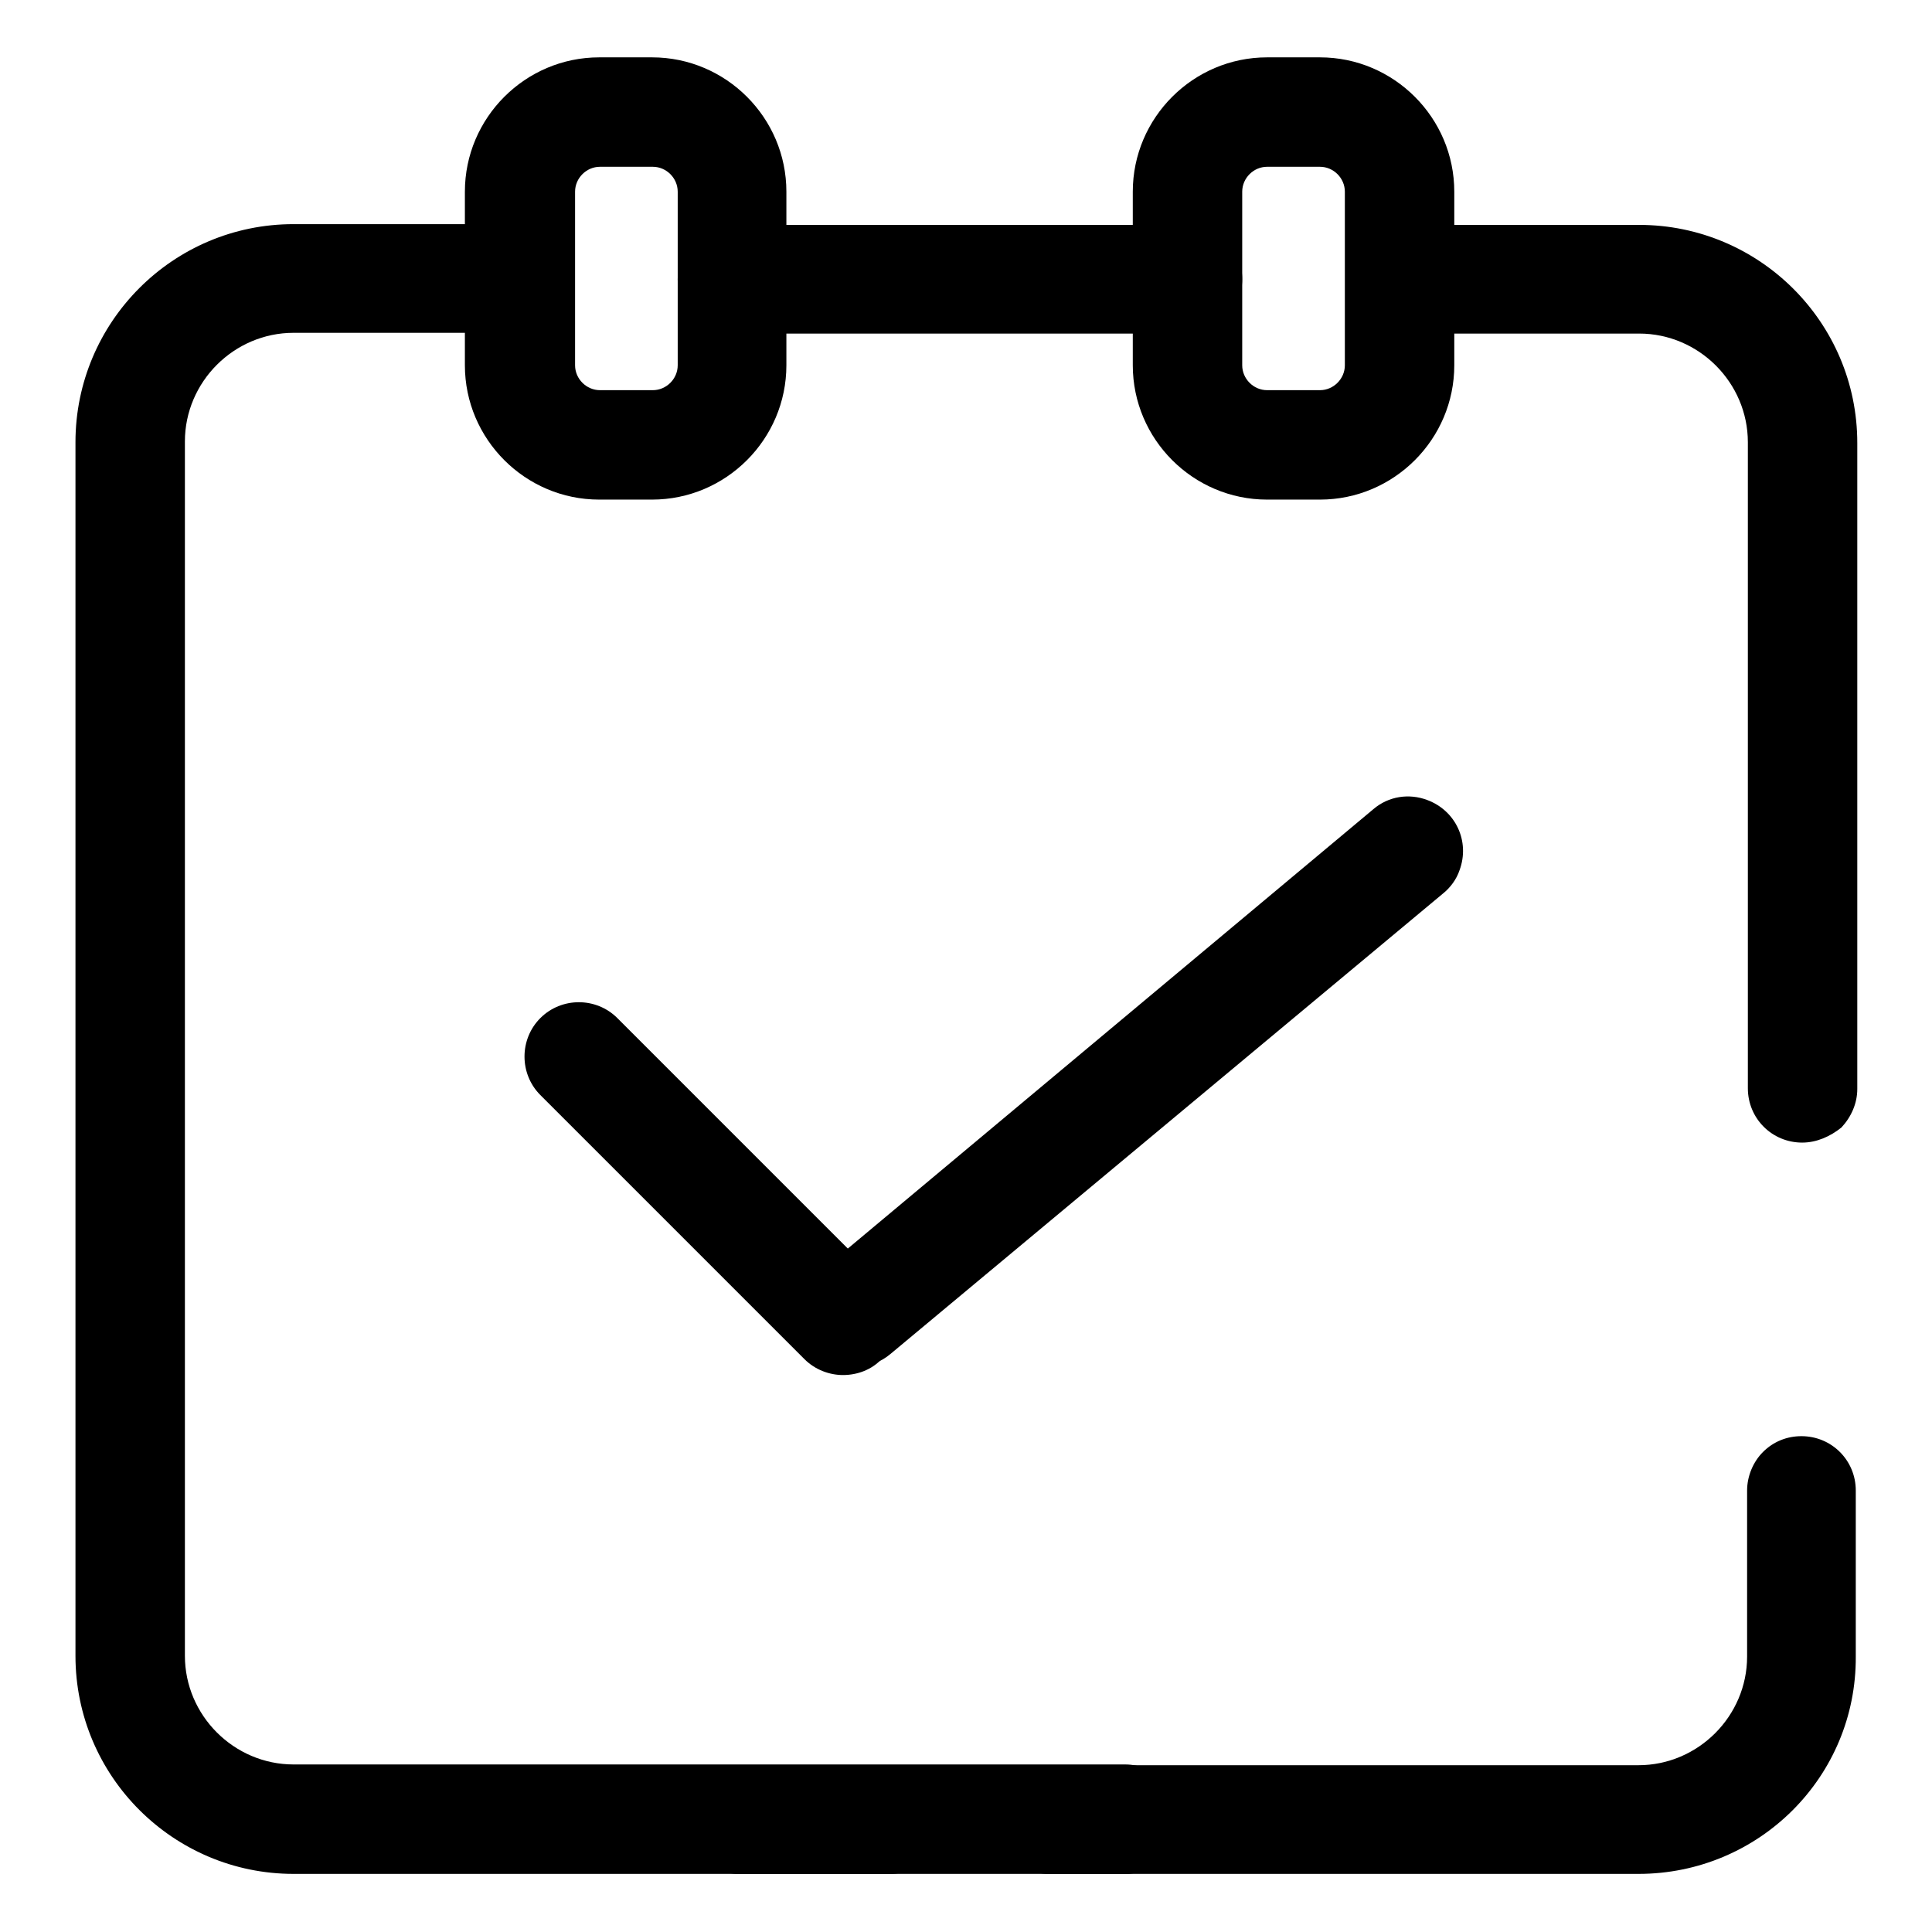 <?xml version="1.0" encoding="utf-8"?>
<!-- Svg Vector Icons : http://www.onlinewebfonts.com/icon -->
<!DOCTYPE svg PUBLIC "-//W3C//DTD SVG 1.1//EN" "http://www.w3.org/Graphics/SVG/1.1/DTD/svg11.dtd">
<svg version="1.1" xmlns="http://www.w3.org/2000/svg" xmlns:xlink="http://www.w3.org/1999/xlink" x="0px" y="0px" viewBox="0 0 256 256" enable-background="new 0 0 256 256" xml:space="preserve">
<g> <path fill="#000000" d="M174.9,66.2h-7c-9.8,0-17.8-8-17.8-17.8v-23c0-9.8,8-17.8,17.8-17.8h7c9.8,0,17.8,8,17.8,17.8v23 C192.7,58.2,184.7,66.2,174.9,66.2z M167.9,22.1c-1.8,0-3.3,1.5-3.3,3.3v23c0,1.8,1.5,3.3,3.3,3.3h7c1.8,0,3.3-1.5,3.3-3.3v-23 c0-1.8-1.5-3.3-3.3-3.3H167.9z M86.4,66.2h-7c-9.8,0-17.8-8-17.8-17.8v-23c0-9.8,8-17.8,17.8-17.8h7c9.8,0,17.8,8,17.8,17.8v23 C104.2,58.2,96.2,66.2,86.4,66.2z M79.5,22.1c-1.8,0-3.3,1.5-3.3,3.3v23c0,1.8,1.5,3.3,3.3,3.3h7c1.8,0,3.3-1.5,3.3-3.3v-23 c0-1.8-1.5-3.3-3.3-3.3H79.5z"/> <path fill="#000000" d="M149.1,248.3H38.9c-15.9,0-28.9-12.9-28.9-28.9V58.6c0-15.9,12.9-28.9,28.9-28.9h30c4,0,7.2,3.2,7.2,7.2 c0,4-3.2,7.2-7.2,7.2h-30c-7.9,0-14.4,6.5-14.4,14.4v160.9c0,7.9,6.5,14.4,14.4,14.4h110.2c1.9,0,3.8,0.8,5.1,2.1 c1.4,1.4,2.1,3.2,2.1,5.1c0,1.9-0.7,3.8-2.1,5.1C152.9,247.6,151,248.3,149.1,248.3L149.1,248.3z"/> <path fill="#000000" d="M117.9,248.3h-20c-4,0-7.2-3.2-7.2-7.2c0-4,3.2-7.2,7.2-7.2h20c4,0,7.2,3.2,7.2,7.2c0,0,0,0,0,0 C125.2,245.1,121.9,248.3,117.9,248.3C117.9,248.3,117.9,248.3,117.9,248.3z M217.1,248.3h-78.1c-4,0-7.2-3.2-7.2-7.2c0,0,0,0,0,0 c0-4,3.2-7.2,7.2-7.2c0,0,0,0,0,0h78.1c7.9,0,14.4-6.5,14.4-14.4v-22c0-1.9,0.8-3.8,2.1-5.1c1.4-1.4,3.2-2.1,5.1-2.1 c4,0,7.2,3.2,7.2,7.2c0,0,0,0,0,0v22C246,235.4,233.1,248.3,217.1,248.3L217.1,248.3z M238.8,151.4c-4,0-7.2-3.2-7.2-7.2 c0,0,0,0,0,0V58.6c0-7.9-6.5-14.4-14.4-14.4h-31.7c-1.9,0-3.8-0.8-5.1-2.1c-1.4-1.4-2.1-3.2-2.1-5.1c0-1.9,0.8-3.8,2.1-5.1 c1.4-1.4,3.2-2.1,5.1-2.1h31.7c15.9,0,28.9,12.9,28.9,28.9v85.6c0,1.9-0.8,3.7-2.1,5.1C242.5,150.6,240.7,151.4,238.8,151.4z  M157.3,44.2H97c-1.9,0-3.8-0.8-5.1-2.1c-1.4-1.4-2.1-3.2-2.1-5.1c0-4,3.2-7.2,7.2-7.2c0,0,0,0,0,0h60.4c1.9,0,3.8,0.8,5.1,2.1 c1.4,1.4,2.1,3.2,2.1,5.1C164.6,40.9,161.3,44.2,157.3,44.2z M111.7,182.2c-1.8,0-3.7-0.7-5.1-2.1l-35-35c-2.8-2.8-2.8-7.4,0-10.2 c0,0,0,0,0,0c2.8-2.8,7.4-2.8,10.2,0c0,0,0,0,0,0l35,35c1.4,1.4,2.1,3.2,2.1,5.1c0,1.9-0.8,3.8-2.1,5.1 C115.5,181.5,113.6,182.2,111.7,182.2z"/> <path fill="#000000" d="M113.4,181.1c-4,0-7.2-3.2-7.2-7.2c0-2.1,0.9-4.2,2.6-5.5l73.2-61.2c2-1.7,4.7-2.1,7.1-1.2 c3.8,1.4,5.7,5.5,4.3,9.3c-0.4,1.2-1.2,2.3-2.2,3.1L118,179.4C116.7,180.5,115.1,181.1,113.4,181.1z"/></g>
</svg>